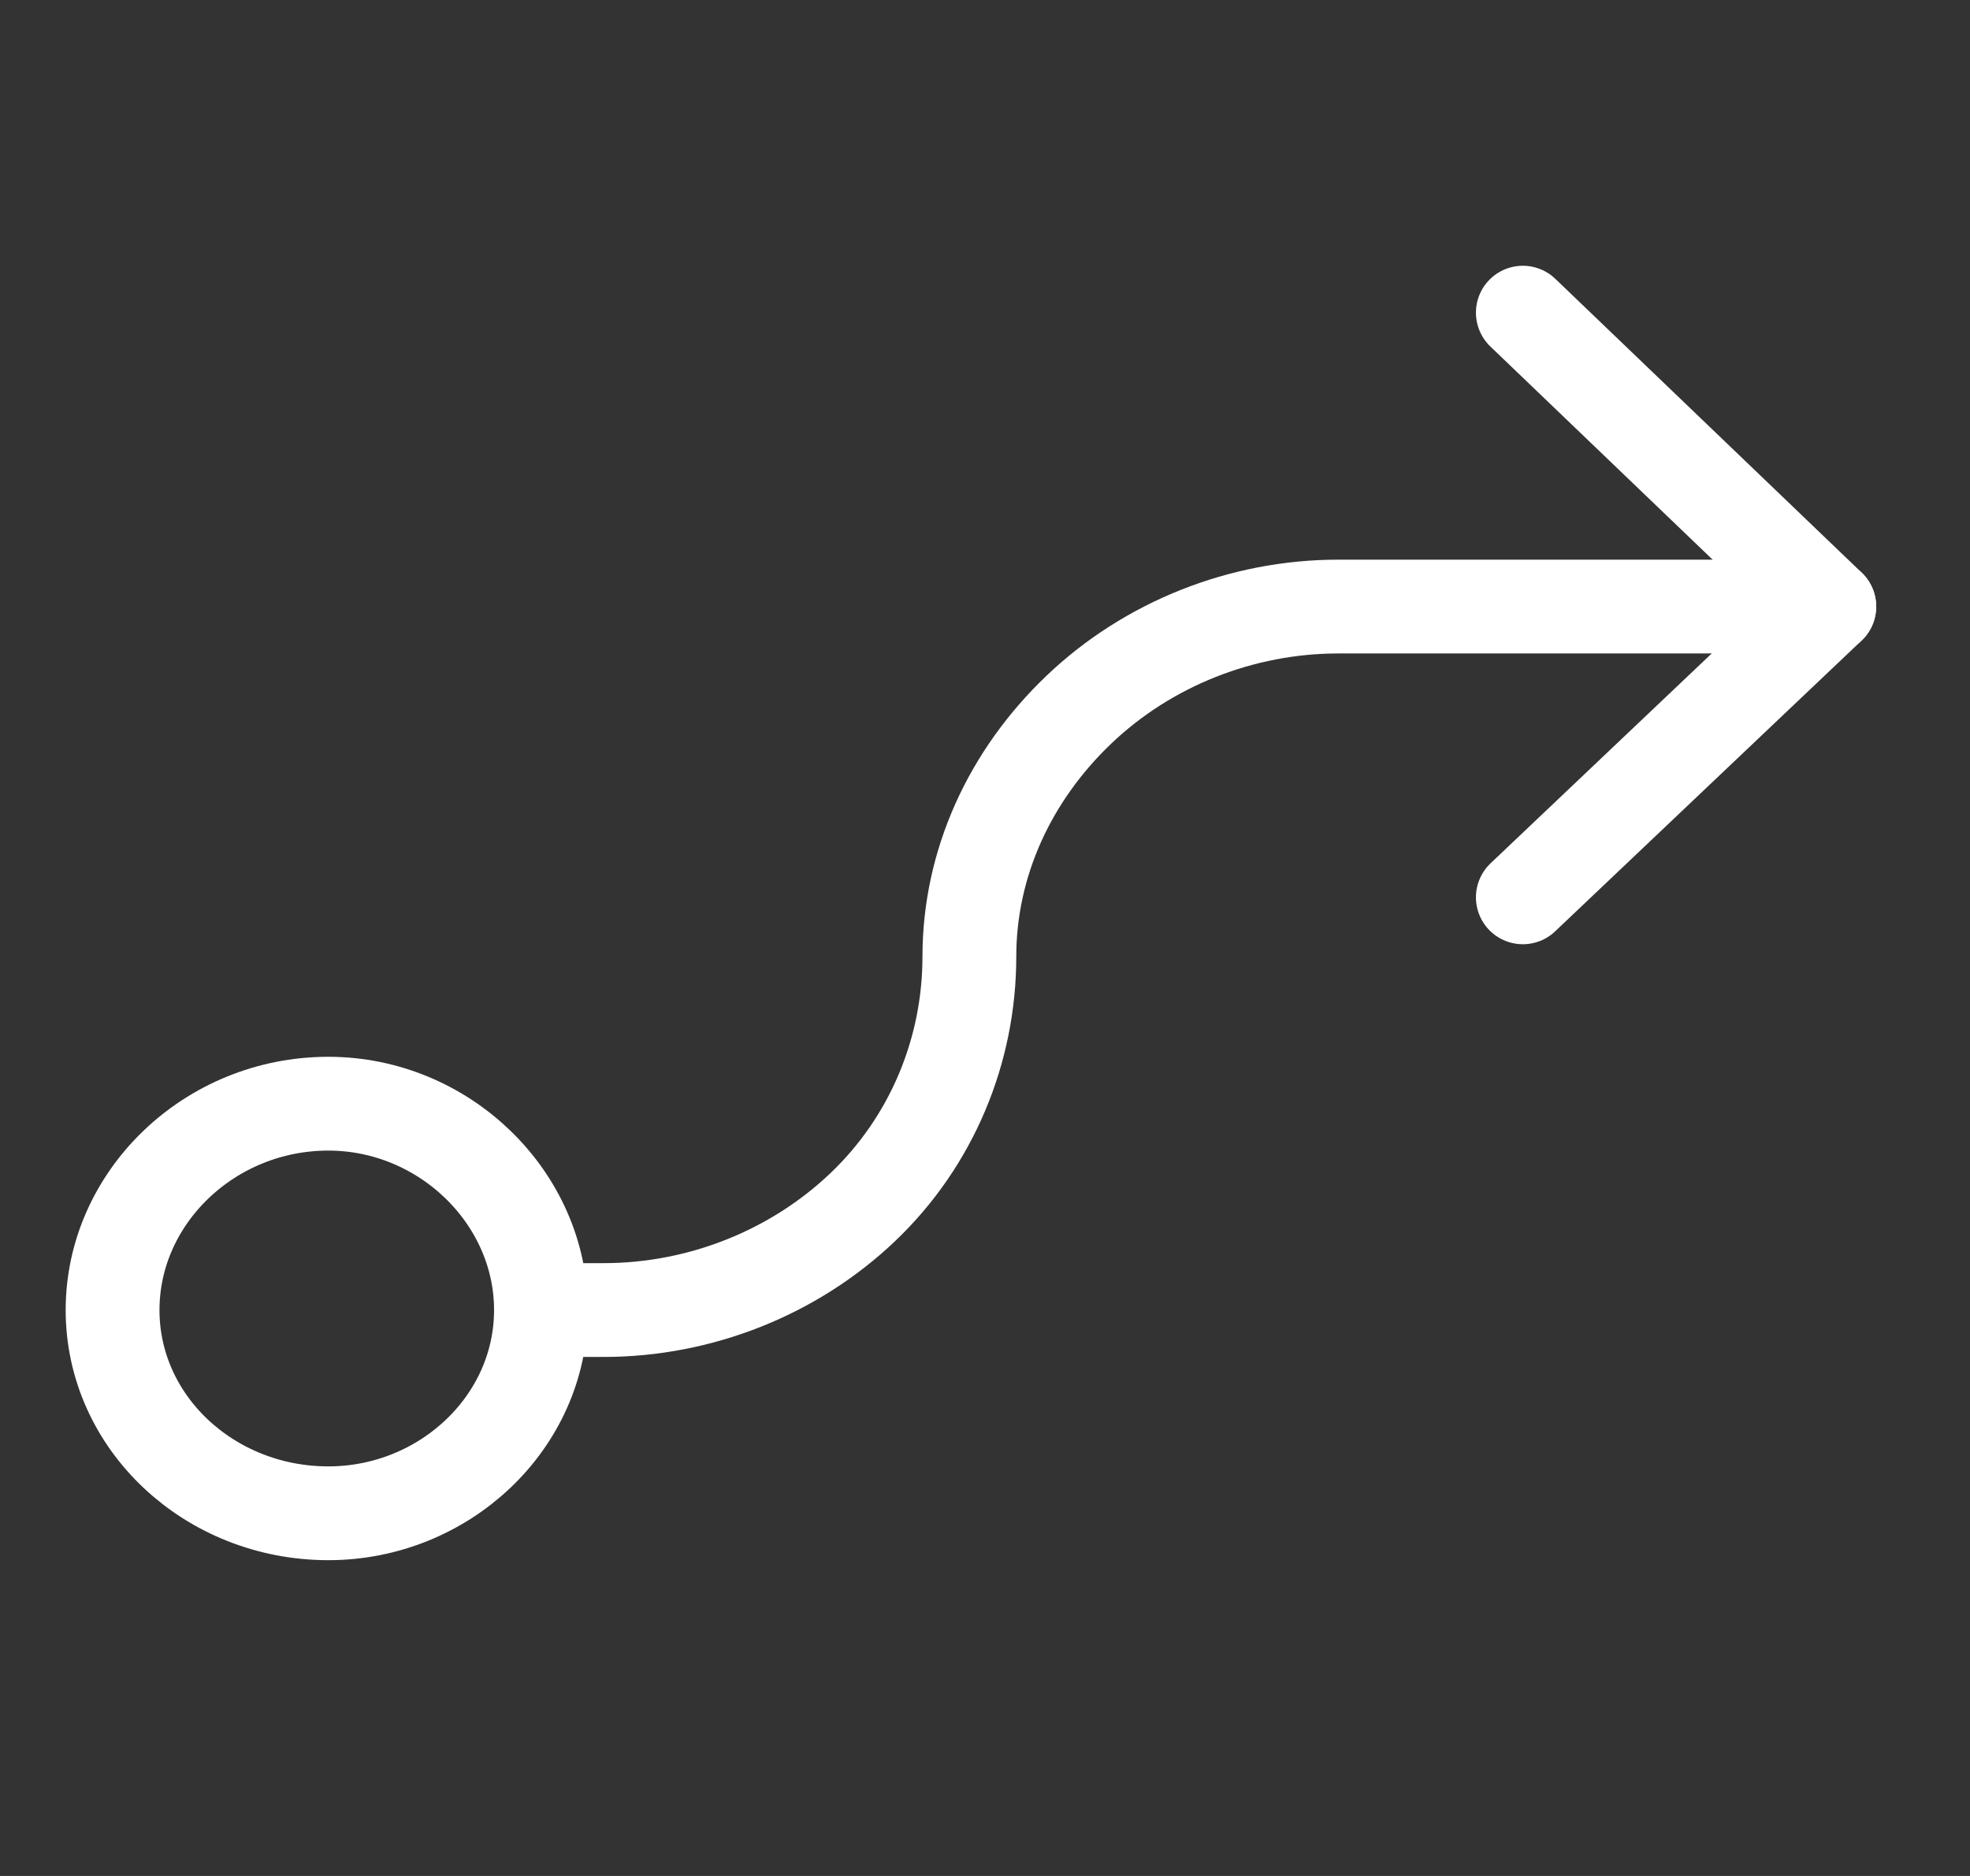 <?xml version="1.0" encoding="UTF-8"?>
<svg xmlns="http://www.w3.org/2000/svg" version="1.2" viewBox="0 0 63 60" width="63" height="60">
  <rect x="0" y="0" width="63" height="60" fill="#333333" stroke="none"/>
  <title>Folder 1</title>
  <style>
		.s0 { fill: none;stroke: #ffffff;stroke-linecap: round;stroke-linejoin: round;stroke-width: 3 } 
	</style>
  <g id="Folder 1">
    <path id="Layer" fill-rule="evenodd" class="s0" d="m10.5 48.4c3.7 0 6.8-2.9 6.8-6.5 0-3.6-3.1-6.6-6.8-6.6-3.8 0-6.9 3-6.9 6.6 0 3.6 3.1 6.5 6.9 6.5z"></path>
    <path id="Layer" class="s0" d="m48.7 10l9.8 9.4-9.8 9.3"></path>
    <path id="Layer" class="s0" d="m17.3 41.9h2c3.1 0 6.1-1.2 8.3-3.3 2.2-2.1 3.4-5 3.4-8 0-3 1.3-5.8 3.5-7.9 2.2-2.1 5.2-3.3 8.3-3.3h15.7"></path>
  </g>
</svg>

